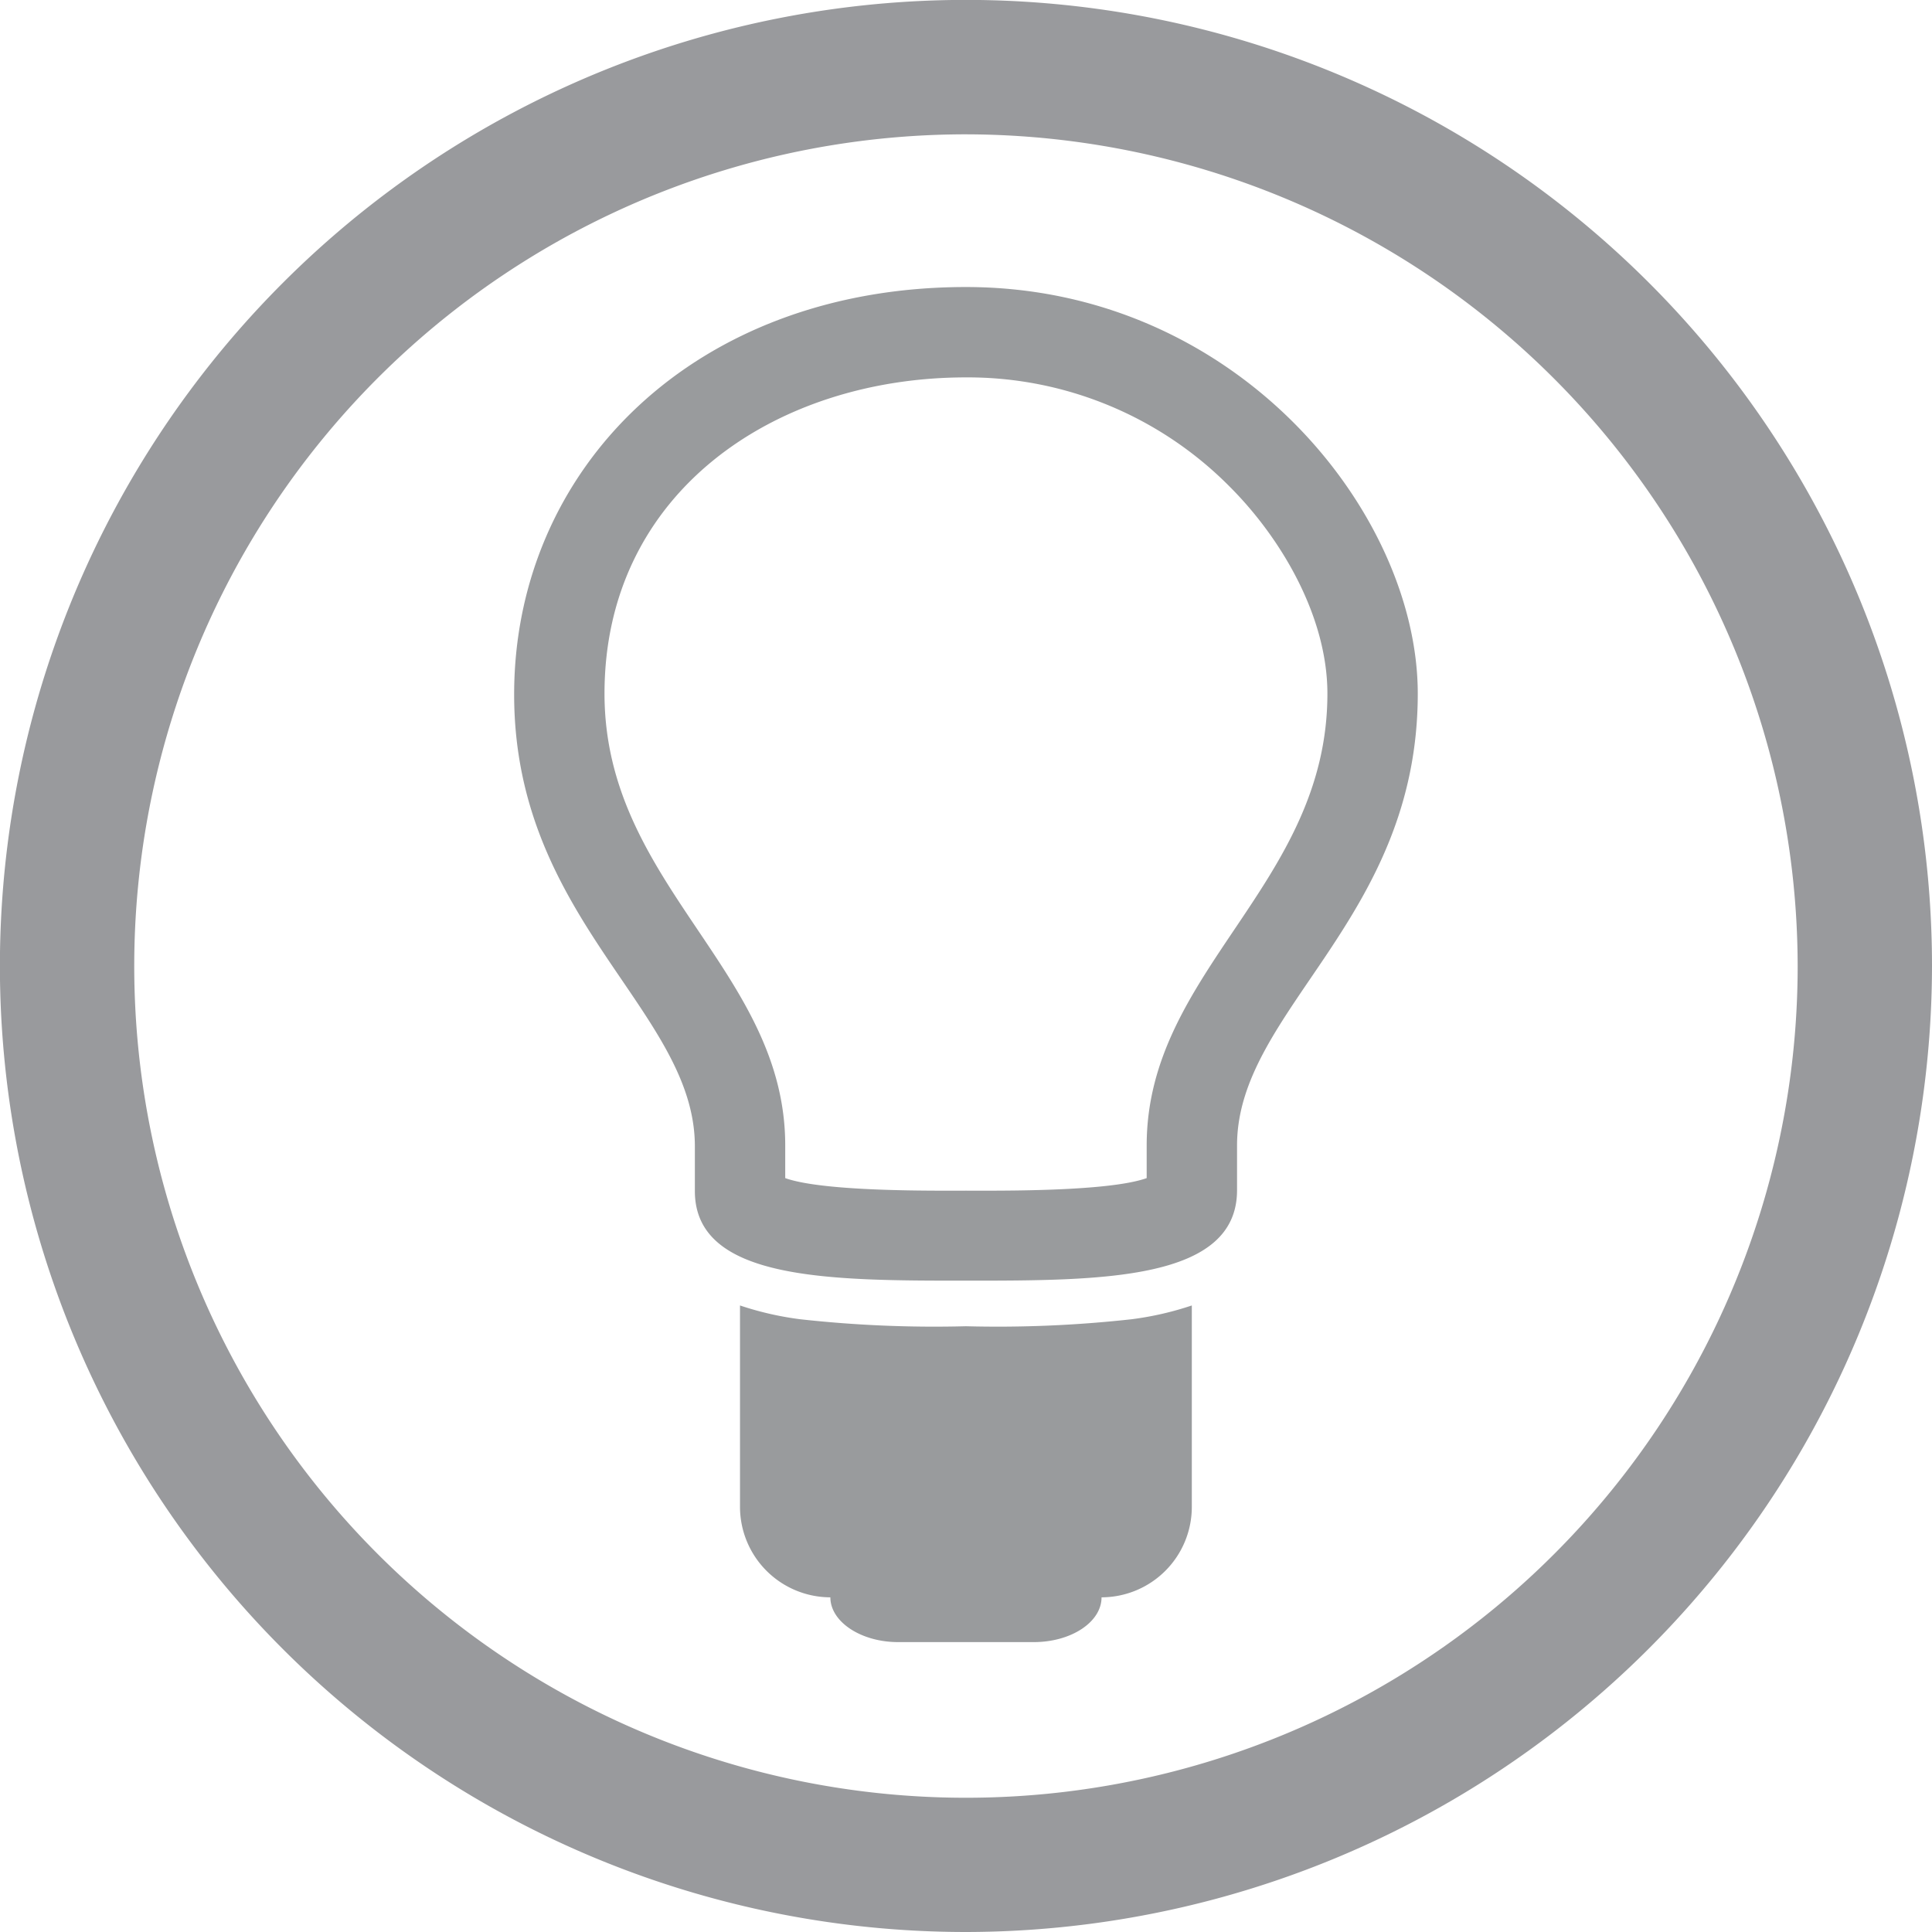 <svg id="b26eca99-dd8e-4d8e-bf1d-e892807eb60a" data-name="Layer 1" xmlns="http://www.w3.org/2000/svg" viewBox="0 0 215.73 215.73"><title>Lightbulb</title><path d="M107.87,215.73A107.87,107.87,0,1,1,215.73,107.87,108,108,0,0,1,107.87,215.73Zm0-200.73a92.87,92.87,0,1,0,92.86,92.87A93,93,0,0,0,107.87,15Z" fill="#999a9d"/><path id="acb87a7c-bf29-4a3b-8e30-6b69bb0aaacb" data-name="curve1" d="M133.08,145.77v22.5A10.1,10.1,0,0,1,123,178.36h0c0,2.77-3.4,5-7.57,5H100.29c-4.16,0-7.57-2.27-7.57-5h0a10.11,10.11,0,0,1-10.09-10.09v-22.5a35,35,0,0,0,6.73,1.54,135.92,135.92,0,0,0,18.5.78,135.78,135.78,0,0,0,18.49-.78A35,35,0,0,0,133.08,145.77Z" fill="#999b9d"/><path id="bdf6110a-c755-4481-b25f-a6b8b0e5db60" data-name="curve0" d="M107.86,32.05c30.27,0,50.45,25.22,50.45,45.4,0,25.23-20.18,35.32-20.18,50.45v5C138.13,143,123,143,107.86,143S77.59,143,77.59,133v-5c0-15.13-20.18-25.22-20.18-50.45S77.59,32.05,107.86,32.05Zm-20.18,99.5c4.32,1.54,16.72,1.4,20.18,1.4s15.86.14,20.18-1.4V127.9c0-19.55,20.18-29.1,20.18-50.45,0-8.51-5.05-17.26-10.93-23.13a41.14,41.14,0,0,0-29.43-12.18c-21.22,0-40.36,12.77-40.36,35.31,0,21.35,20.18,30.92,20.18,50.45Z" fill="#999b9d"/></svg>